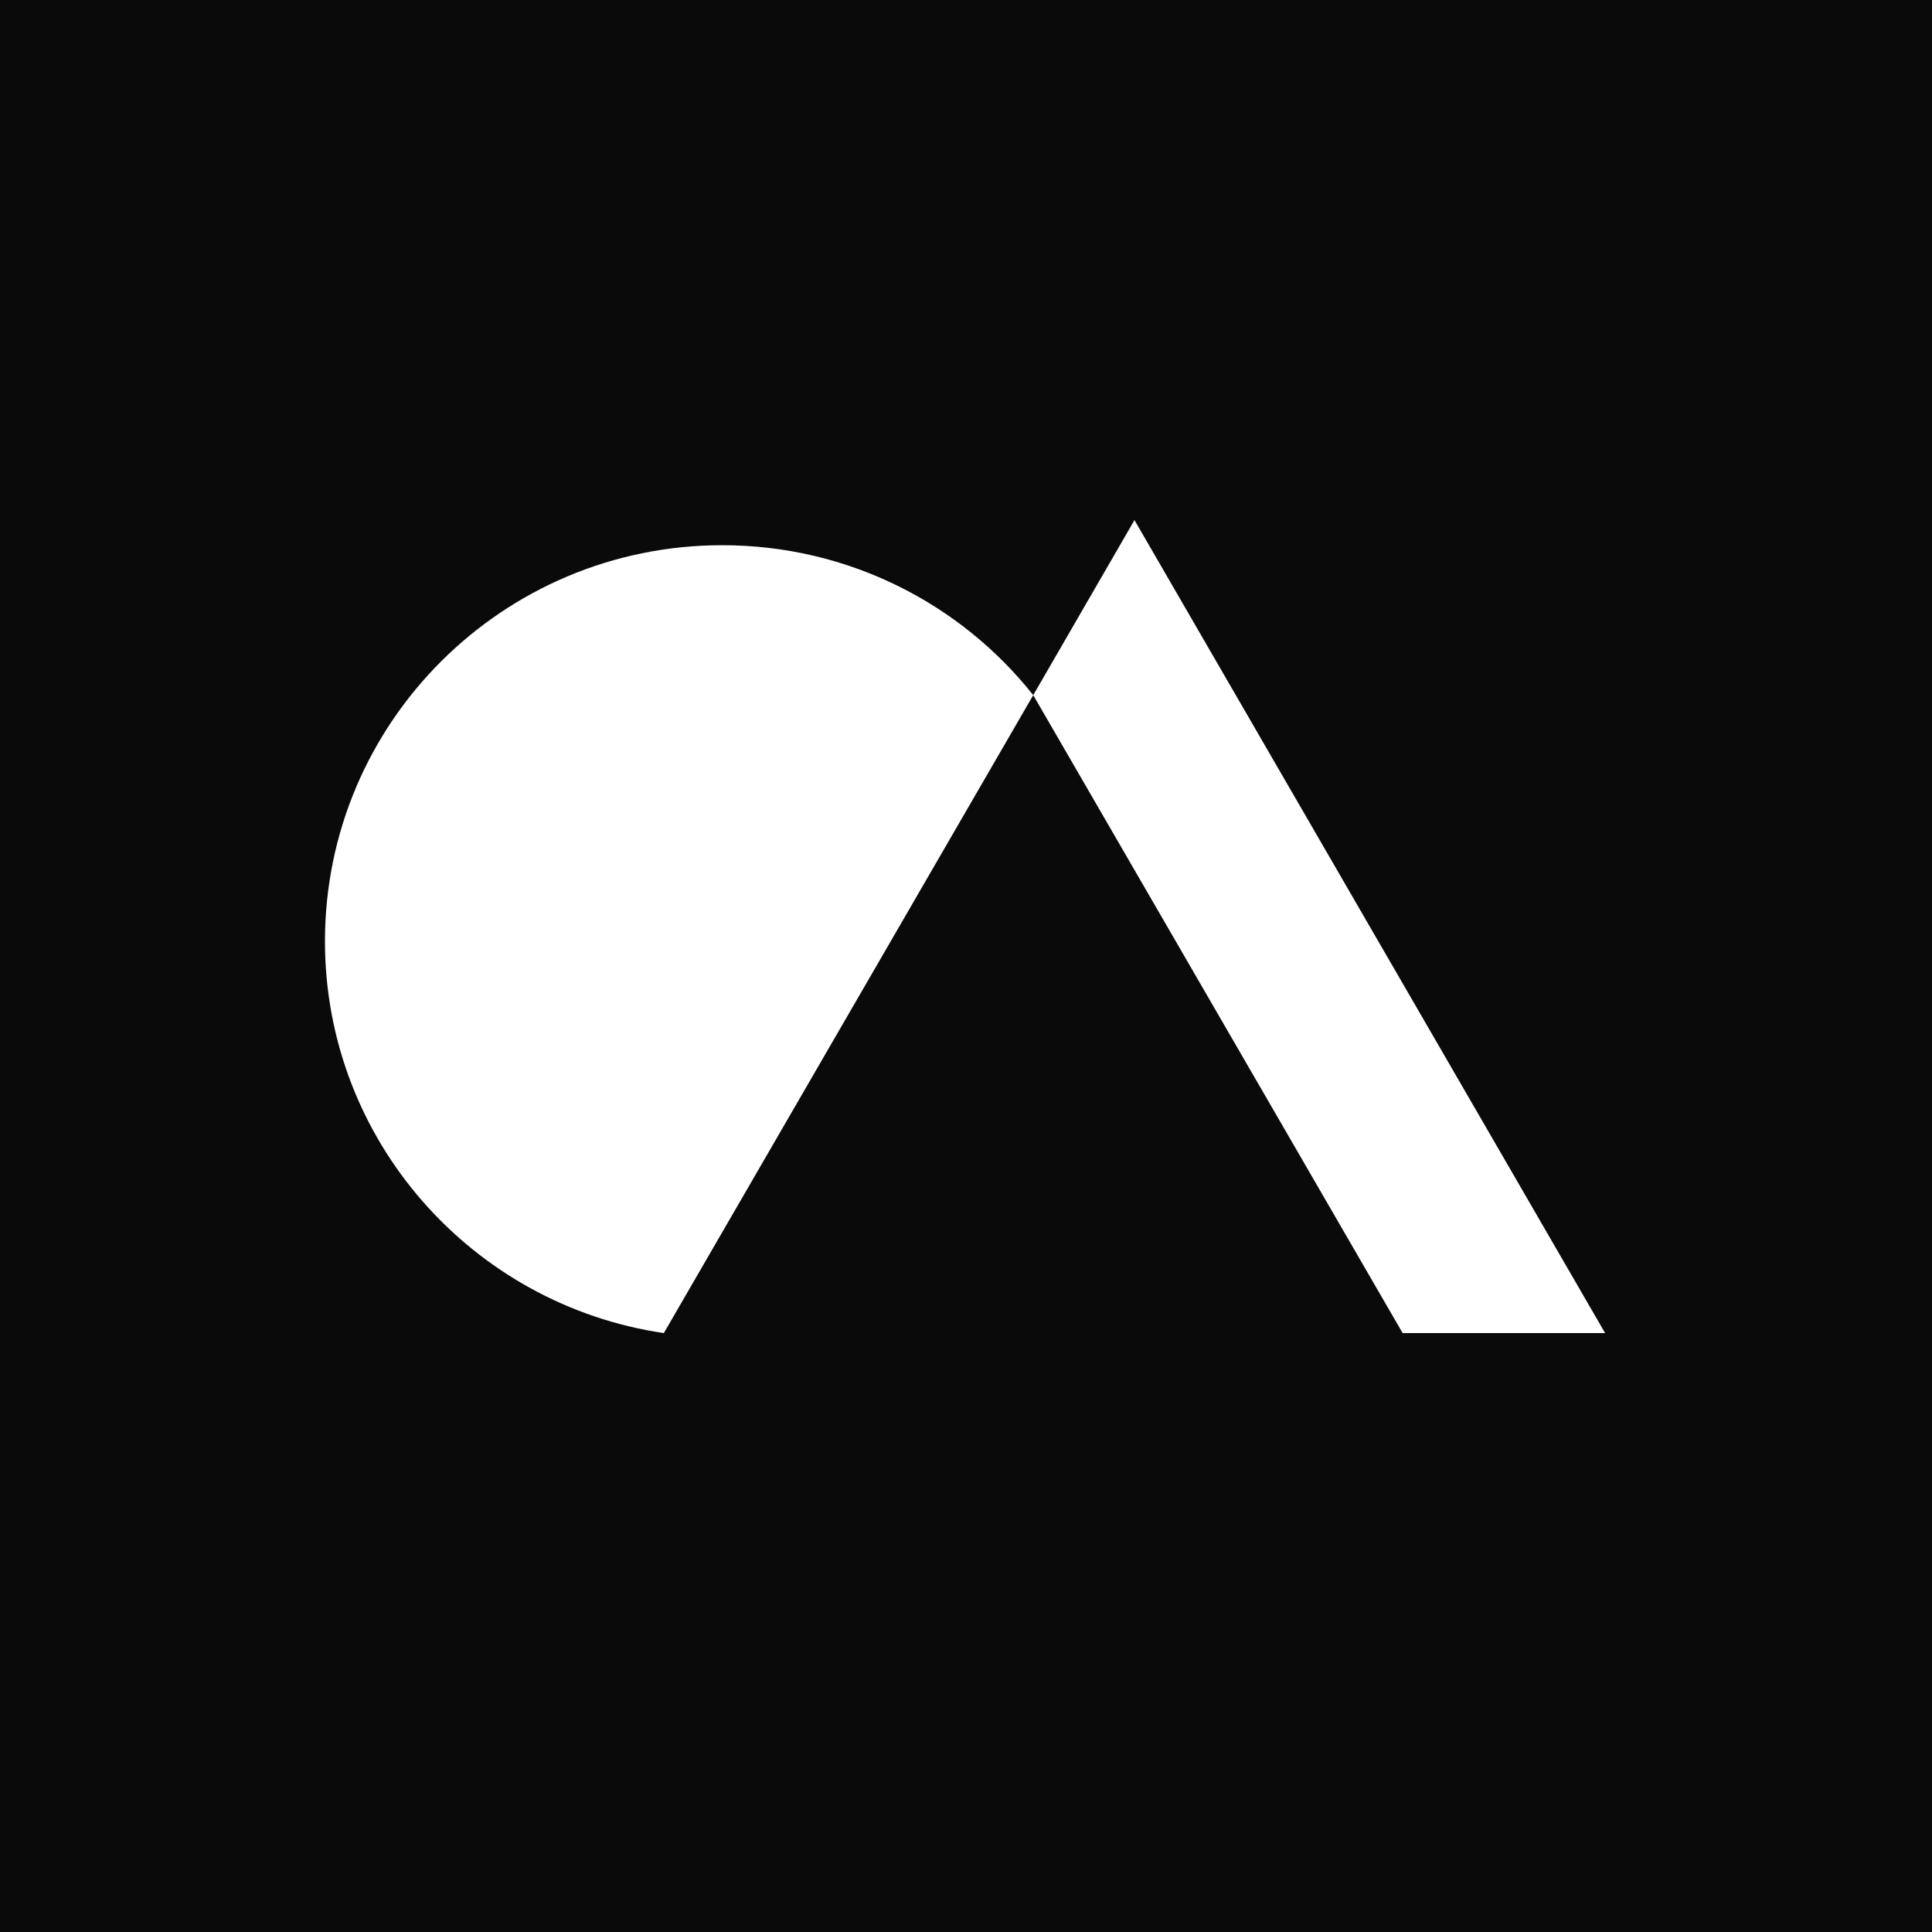 <?xml version="1.0" encoding="utf-8"?>
<!-- Generator: Adobe Illustrator 27.7.0, SVG Export Plug-In . SVG Version: 6.00 Build 0)  -->
<svg version="1.1" id="Layer_1" xmlns="http://www.w3.org/2000/svg" xmlns:xlink="http://www.w3.org/1999/xlink" x="0px" y="0px"
	 viewBox="0 0 500 500" style="enable-background:new 0 0 500 500;" xml:space="preserve">
<style type="text/css">
	.st0{fill:#0A0A0B;}
	.st1{fill:#FFFFFF;}
</style>
<rect y="0" class="st0" width="500" height="500"/>
<path class="st1" d="M186.9,141.1c-56.8,0-102.8,45.9-102.8,102.5c0,51.5,38.1,94.1,87.7,101.4l95.6-165.1
	C248.6,156.2,219.5,141.1,186.9,141.1z"/>
<path class="st1" d="M293.6,134.6l-26.2,45.3L363,345h52.4L293.6,134.6z"/>
</svg>

